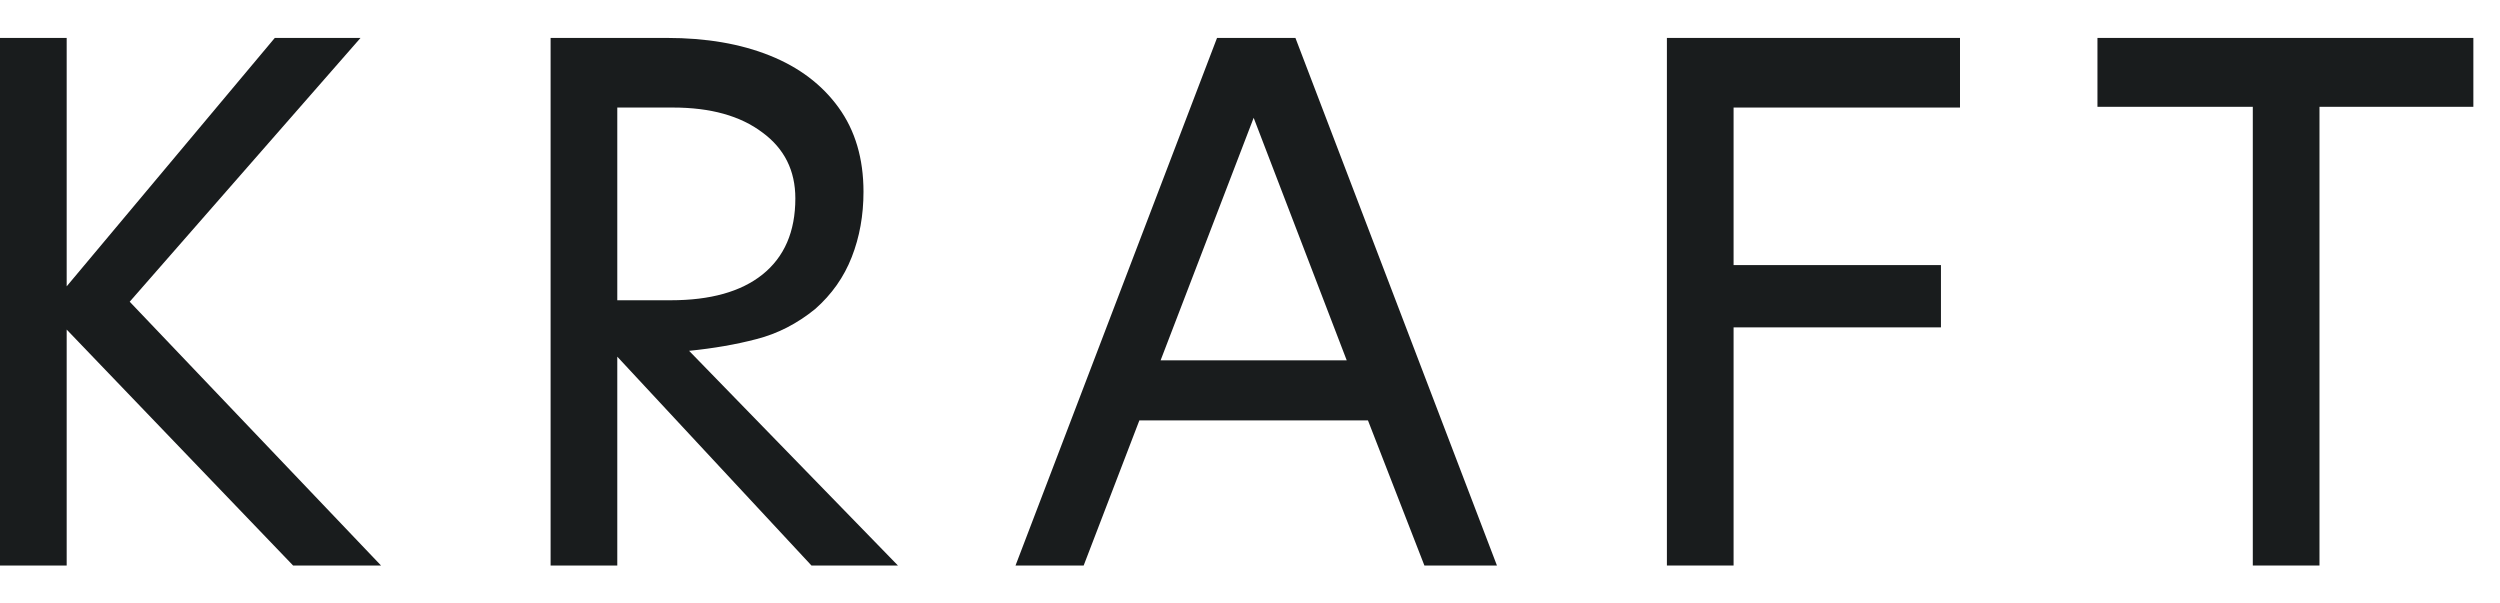 <svg width="58" height="14" viewBox="0 0 58 14" fill="none" xmlns="http://www.w3.org/2000/svg">
<path d="M48.661 2.478V0.88H57.382V2.478H53.812V13.12H52.265V2.478H48.661Z" fill="#191C1D"/>
<path d="M38.672 13.12V0.88H45.472V2.495H40.219V6.15H45.03V7.595H40.219V13.12H38.672Z" fill="#191C1D"/>
<path d="M31.244 8.36L29.085 2.733L26.926 8.36H31.244ZM33.046 13.12L31.737 9.754H26.433L25.141 13.12H23.56L28.235 0.88H30.054L34.729 13.12H33.046Z" fill="#191C1D"/>
<path d="M15.613 2.495H14.321V6.966H15.562C16.48 6.966 17.189 6.768 17.687 6.371C18.197 5.963 18.452 5.374 18.452 4.603C18.452 3.957 18.197 3.447 17.687 3.073C17.177 2.688 16.486 2.495 15.613 2.495ZM12.774 13.12V0.88H15.477C16.384 0.88 17.177 1.016 17.857 1.288C18.537 1.56 19.07 1.962 19.455 2.495C19.841 3.028 20.033 3.679 20.033 4.45C20.033 4.994 19.943 5.498 19.761 5.963C19.58 6.428 19.297 6.83 18.911 7.17C18.492 7.51 18.039 7.742 17.551 7.867C17.075 7.992 16.554 8.082 15.987 8.139L20.832 13.12H18.826L14.321 8.275V13.12H12.774Z" fill="#191C1D"/>
<path d="M0 13.12V0.88H1.547V6.643L6.375 0.88H8.364L3.009 7L8.84 13.12H6.8L1.547 7.646V13.12H0Z" fill="#191C1D"/>
</svg>
